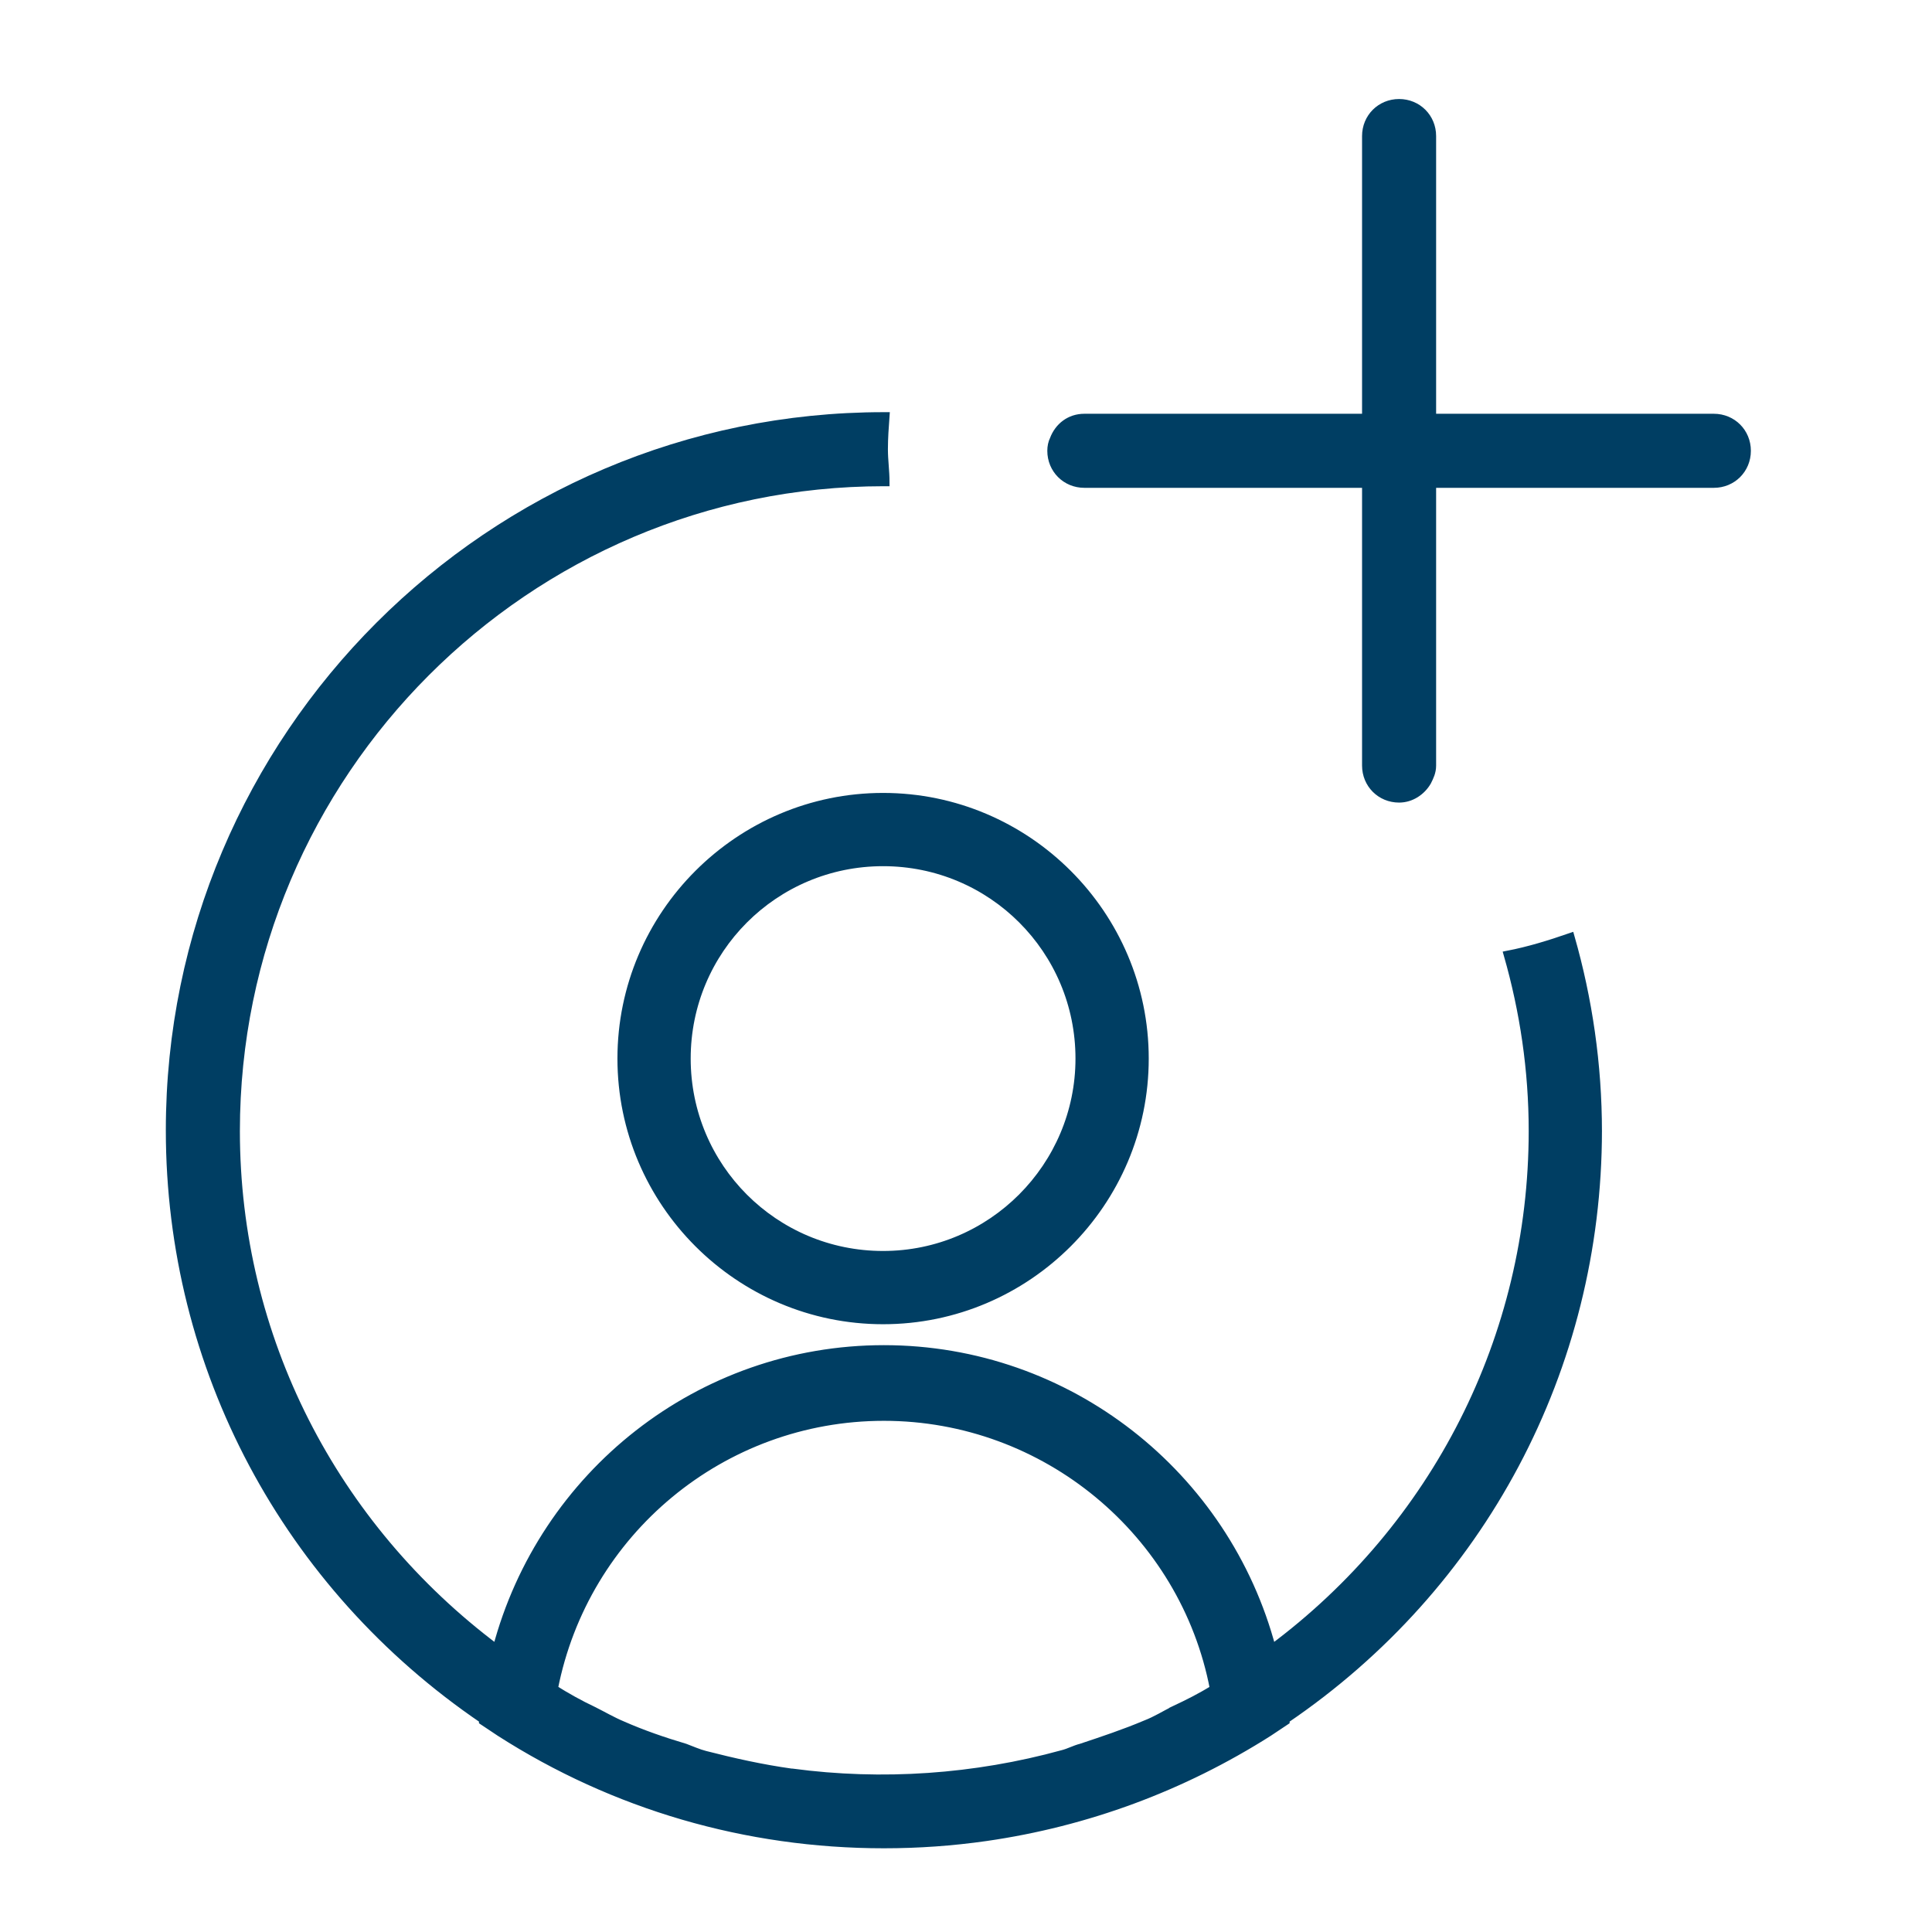 <?xml version="1.0" encoding="UTF-8"?><svg id="Layer_1" xmlns="http://www.w3.org/2000/svg" viewBox="0 0 24 24"><defs><style>.cls-1{fill:#003e63;stroke:#003e63;stroke-miterlimit:10;stroke-width:.1px;}</style></defs><path class="cls-1" d="M19.85,14.06c0-.84-.12-1.65-.34-2.42-.26.09-.52.17-.78.22.2.7.31,1.43.31,2.19,0,2.56-1.21,4.92-3.24,6.43-.57-2.16-2.53-3.72-4.82-3.72s-4.24,1.56-4.81,3.72c-2.03-1.52-3.24-3.87-3.24-6.43,0-4.44,3.61-8.06,8.05-8.06,0,0,.01,0,.02,0,0-.14-.02-.27-.02-.41s.01-.27.02-.41c0,0-.01,0-.02,0-4.89,0-8.87,3.98-8.87,8.87,0,2.95,1.45,5.66,3.89,7.32v.02s.21.14.21.14c1.42.91,3.06,1.39,4.77,1.39.43,0,.85-.03,1.27-.09,1.25-.18,2.44-.62,3.51-1.3,0,0,0,0,0,0l.21-.14v-.02c2.43-1.65,3.88-4.36,3.88-7.32ZM14.59,21.24c-.12.06-.23.13-.36.18-.26.11-.53.2-.8.29-.08.02-.15.06-.23.08-1.09.3-2.24.38-3.36.23,0,0,0,0-.01,0-.36-.05-.72-.13-1.07-.22-.08-.02-.17-.06-.25-.09-.27-.08-.53-.17-.78-.28-.12-.05-.24-.12-.36-.18-.17-.08-.33-.17-.49-.27.38-1.95,2.09-3.38,4.1-3.38s3.73,1.44,4.1,3.38c-.16.1-.32.18-.49.26Z"/><path class="cls-1" d="M7.72,13.15c0,1.79,1.46,3.25,3.25,3.25s3.25-1.46,3.25-3.25-1.46-3.25-3.25-3.25-3.25,1.46-3.25,3.25ZM13.41,13.15c0,1.34-1.09,2.44-2.44,2.44s-2.44-1.09-2.44-2.44,1.09-2.44,2.44-2.44,2.44,1.09,2.44,2.44Z"/><path class="cls-1" d="M21.29,5.19h-3.5V1.69c0-.23-.18-.41-.41-.41s-.41.18-.41.41v3.5h-3.5c-.18,0-.32.11-.38.27-.02.04-.03.09-.03.14,0,.23.18.41.41.41h3.5v3.5c0,.23.18.41.41.41.15,0,.28-.09.35-.21.03-.06.06-.12.06-.2v-3.5h3.5c.23,0,.41-.18.41-.41s-.18-.41-.41-.41Z"/></svg>